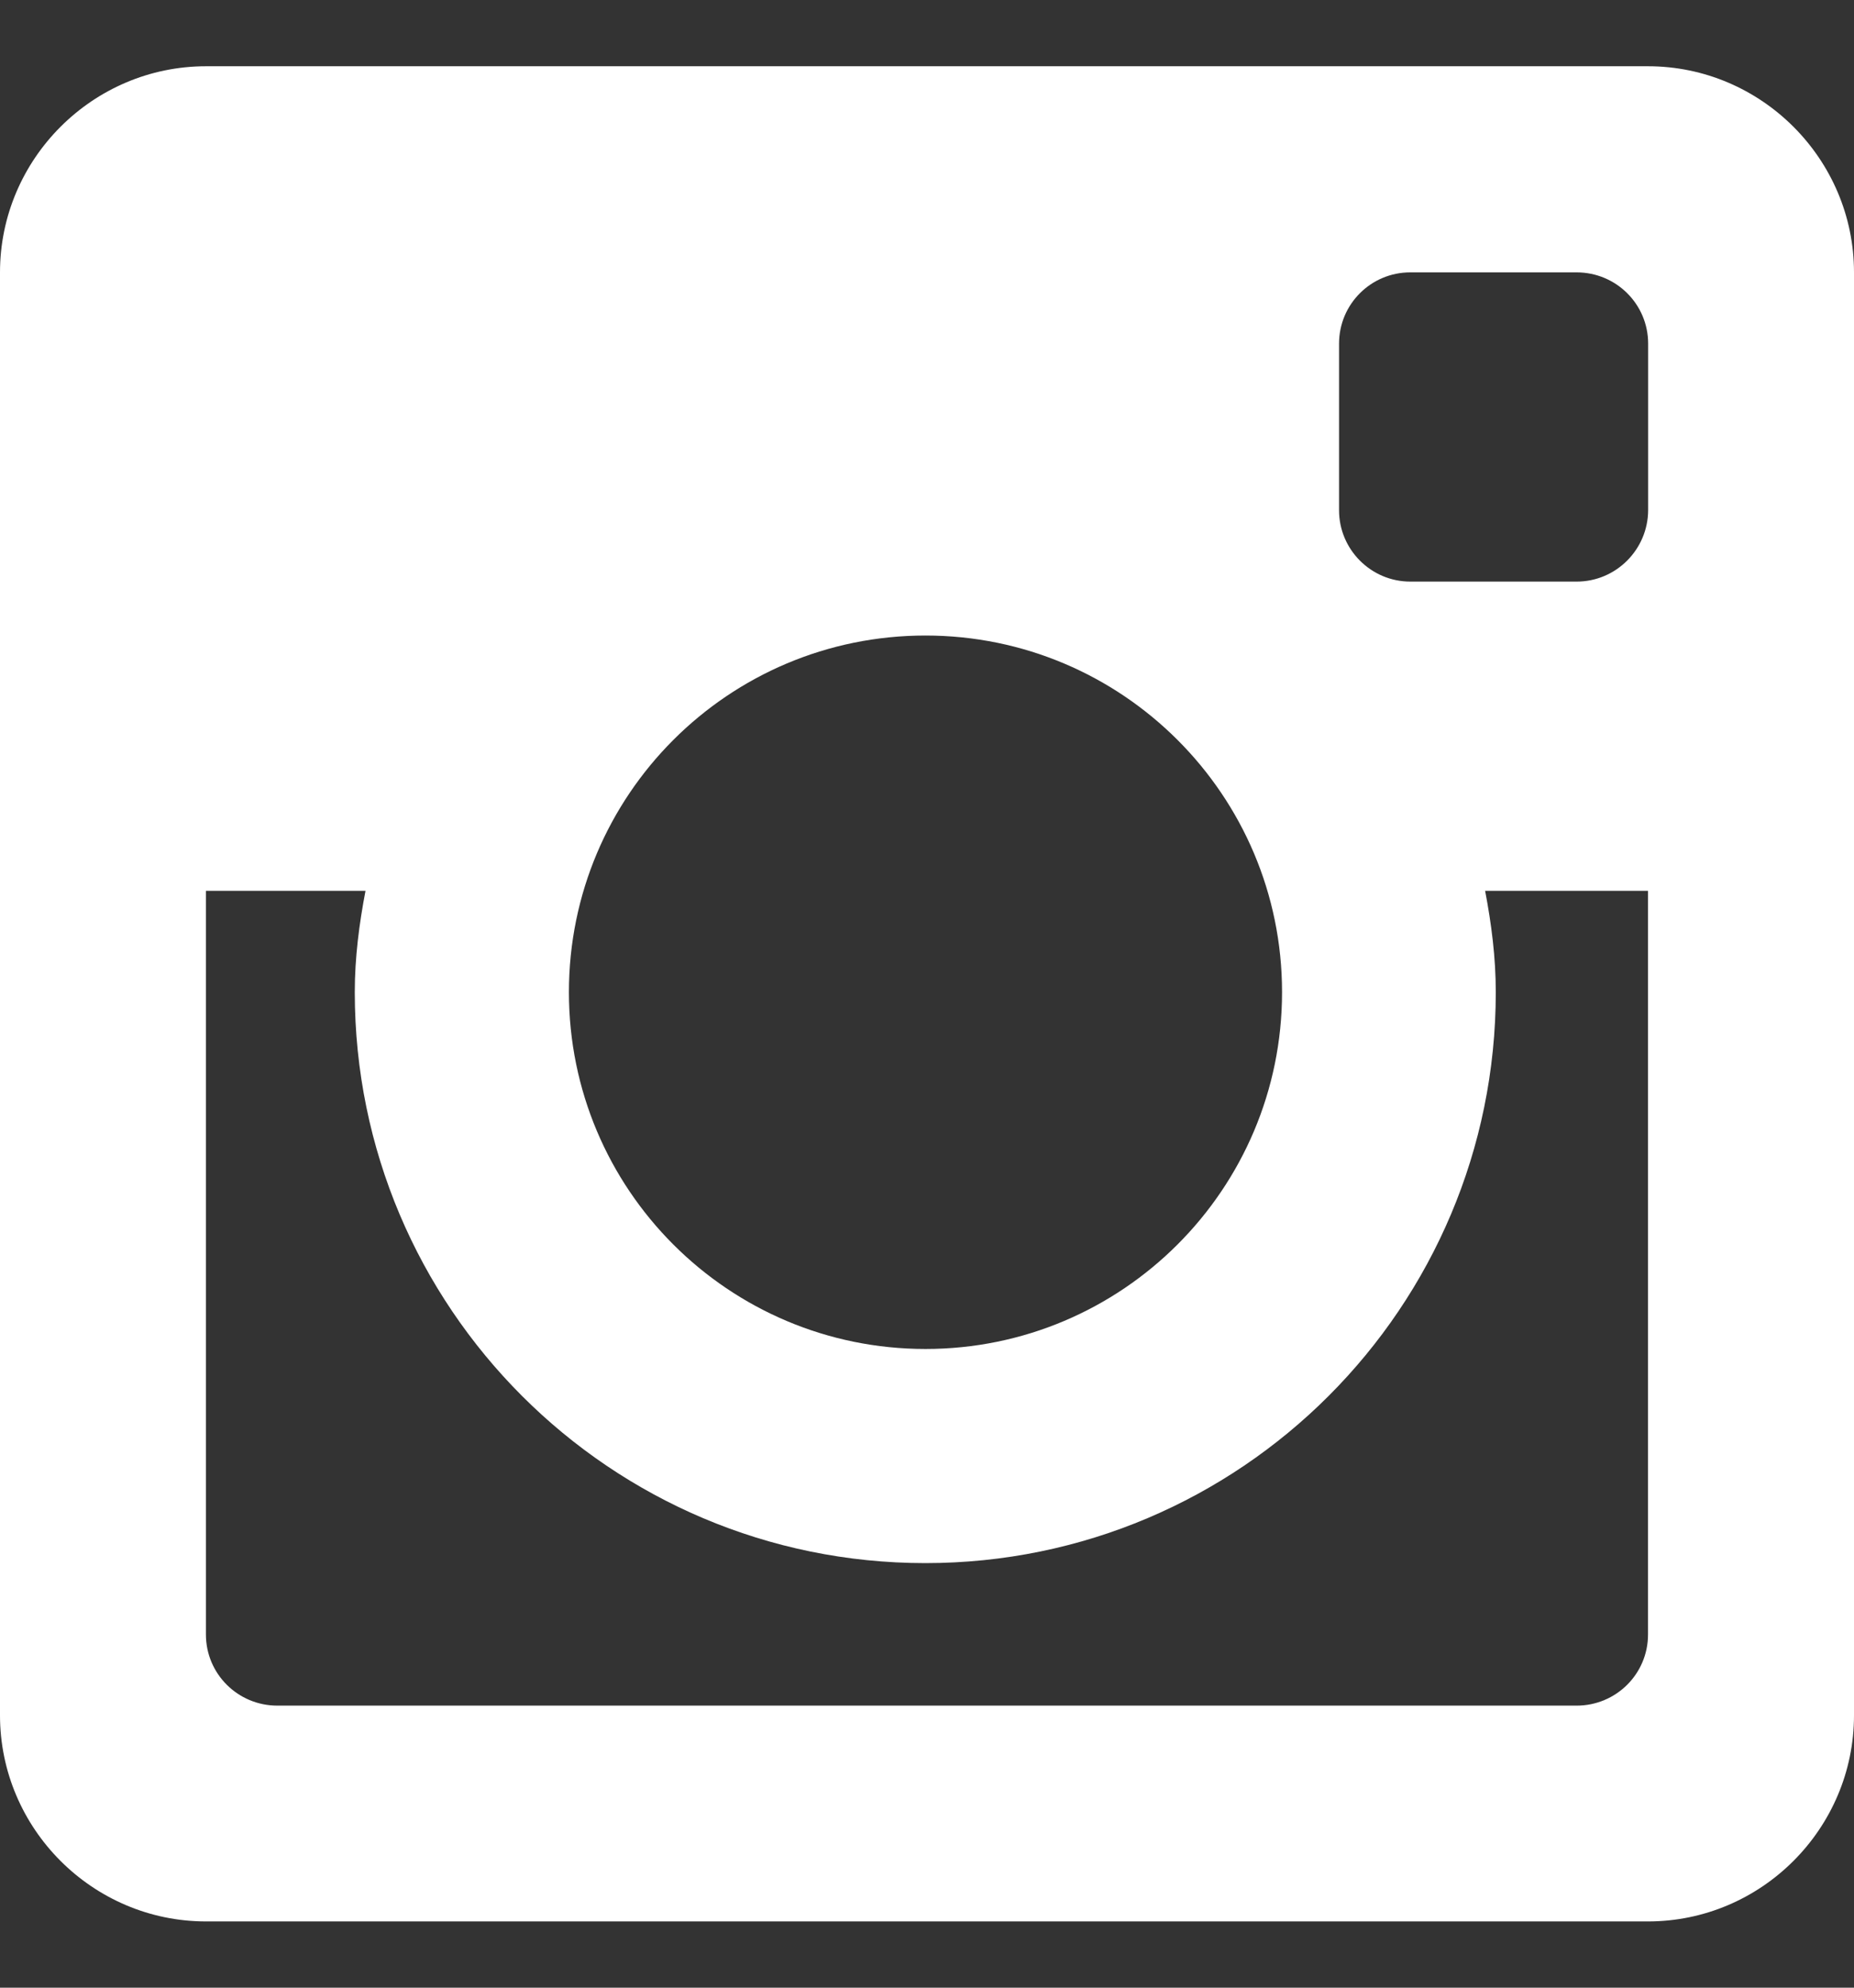 <?xml version="1.0" encoding="utf-8"?>
<!DOCTYPE svg PUBLIC "-//W3C//DTD SVG 1.1//EN" "http://www.w3.org/Graphics/SVG/1.1/DTD/svg11.dtd">
<svg version="1.1" id="Layer_1" xmlns="http://www.w3.org/2000/svg" xmlns:xlink="http://www.w3.org/1999/xlink" x="0px" y="0px"
	 width="28px" height="30px" viewBox="0 0 28 30" enable-background="new 0 0 28 30" xml:space="preserve">
<rect x="0" y="0" width="28" height="30" fill="#333333" stroke="none"/>
<title></title>
<g id="icomoon-ignore">
</g>
<path fill="#FFFFFF" d="M24.889,1H3.111C1.4,1,0,2.4,0,4.111v21.778C0,27.601,1.4,29,3.111,29h21.778C26.6,29,28,27.601,28,25.889
	V4.111C28,2.4,26.6,1,24.889,1z M13.975,23.592c4.759,0,8.615-3.86,8.615-8.617c0-0.526-0.066-1.033-0.161-1.53h2.46v11.225
	c0,0.594-0.482,1.073-1.079,1.073H4.189c-0.596,0-1.079-0.479-1.079-1.073V13.445h2.41c-0.095,0.497-0.162,1.004-0.162,1.53
	C5.359,19.734,9.218,23.592,13.975,23.592L13.975,23.592z M8.592,14.975c0-2.975,2.41-5.383,5.385-5.383
	c2.972,0,5.385,2.409,5.385,5.383c0,2.974-2.413,5.385-5.385,5.385C11,20.36,8.592,17.949,8.592,14.975z M23.811,8.778h-2.512
	c-0.594,0-1.076-0.485-1.076-1.076V5.186c0-0.595,0.482-1.075,1.075-1.075h2.513c0.597,0,1.08,0.48,1.08,1.075V7.7
	C24.889,8.293,24.407,8.778,23.811,8.778z"/>
</svg>
